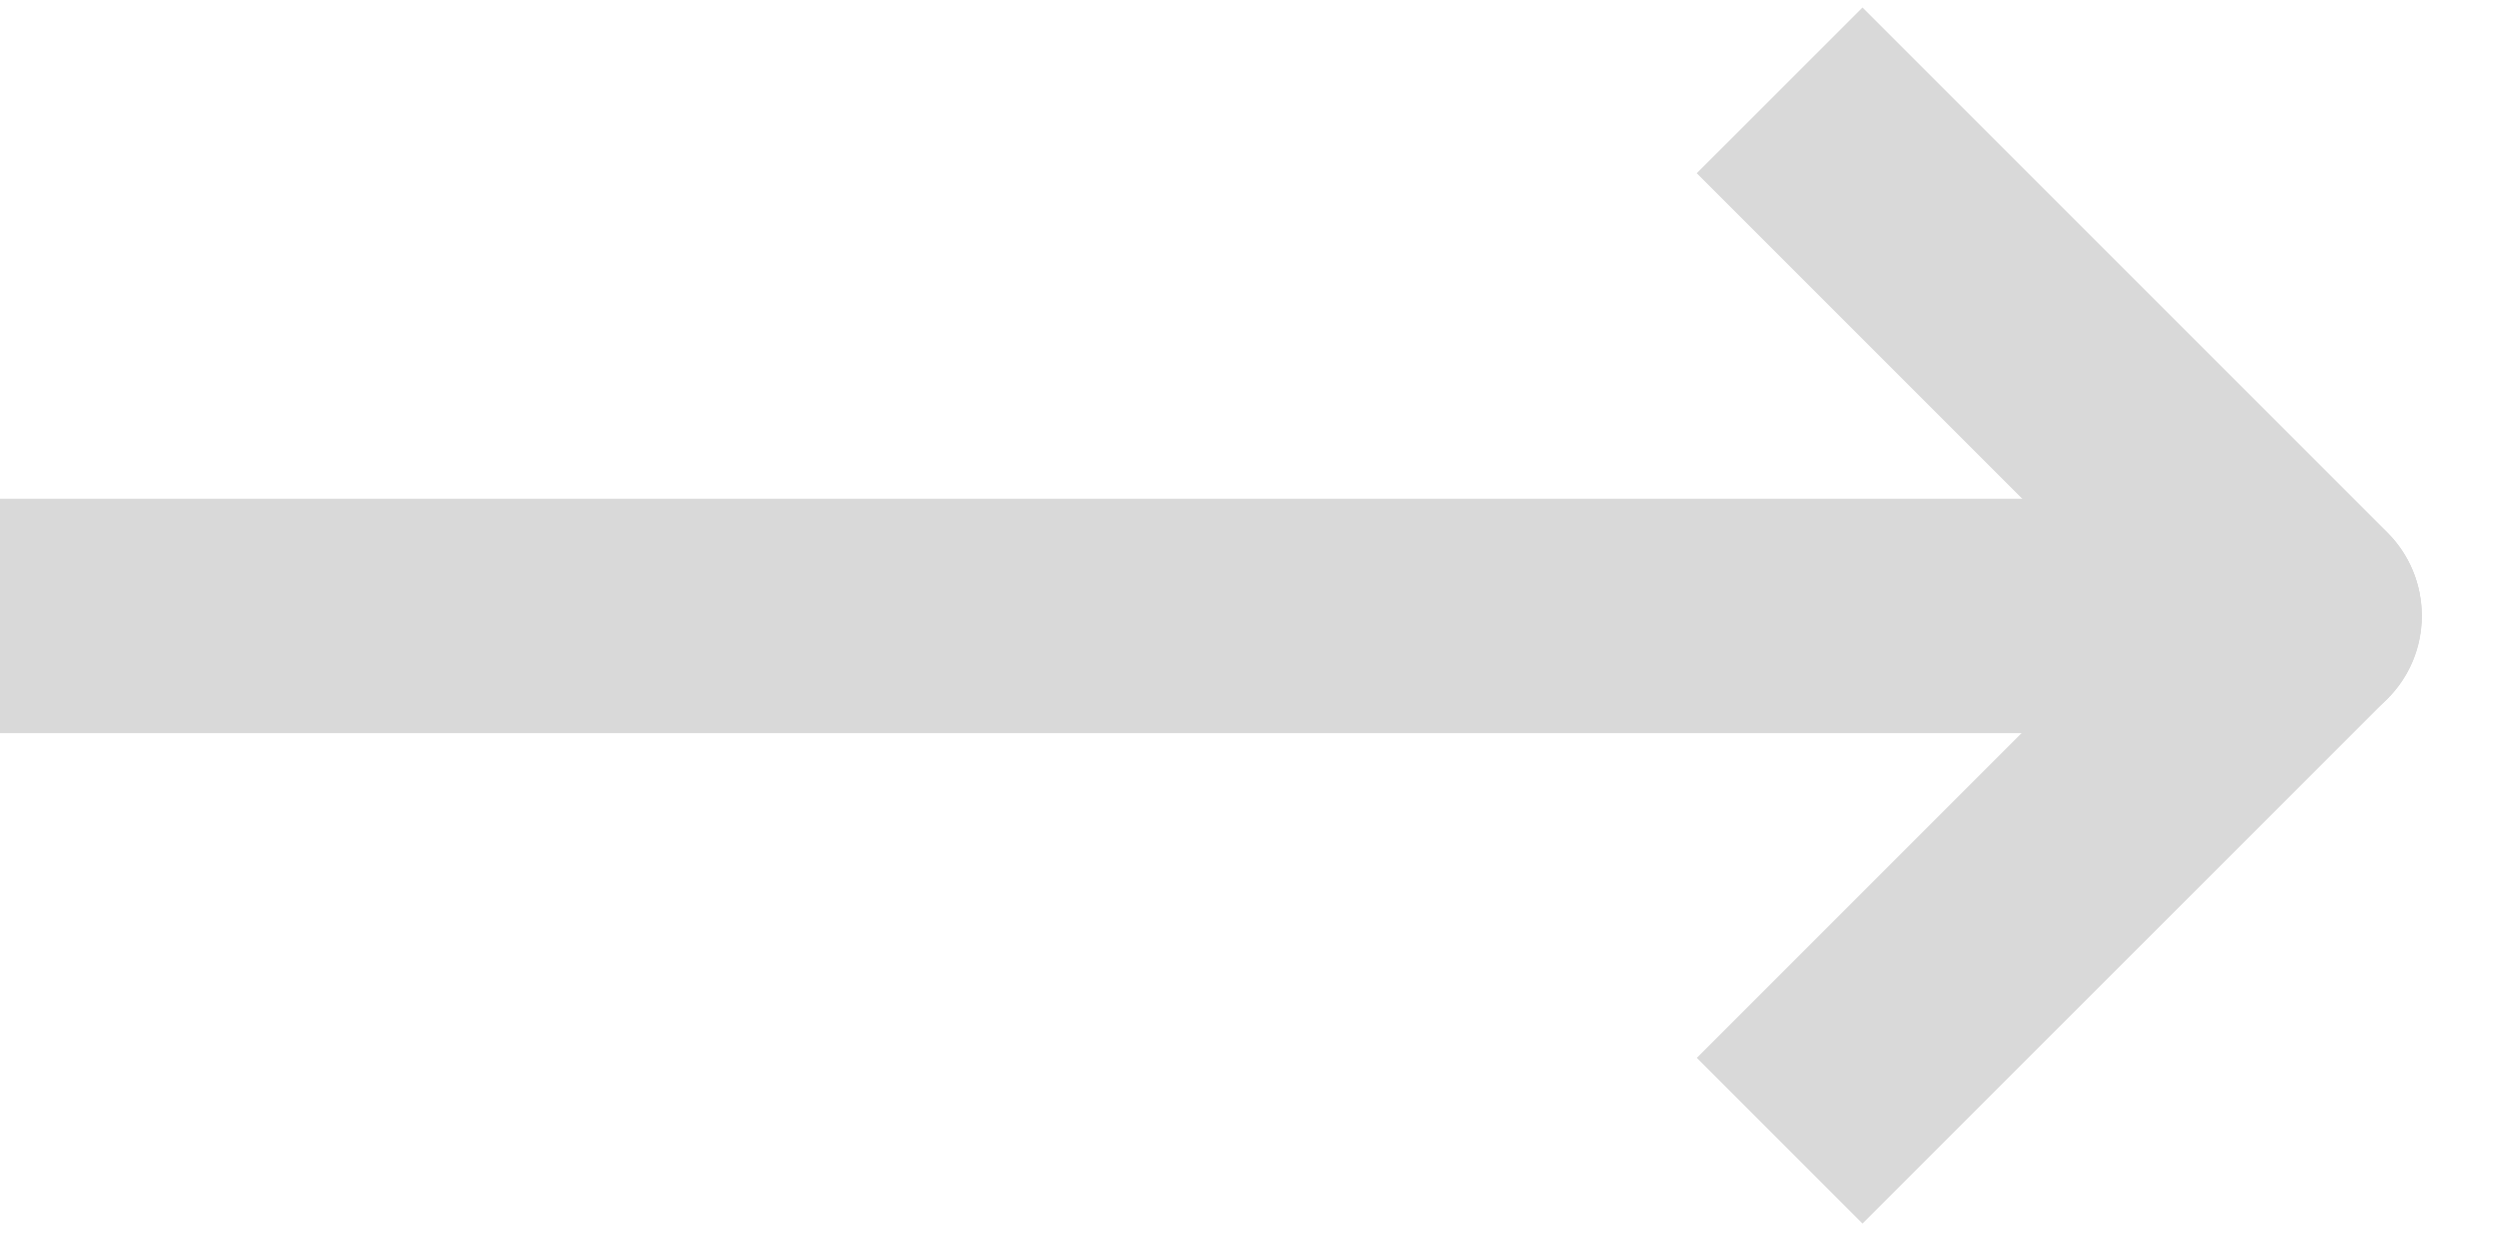 <?xml version="1.0" encoding="UTF-8"?> <svg xmlns="http://www.w3.org/2000/svg" width="32" height="16" viewBox="0 0 32 16" fill="none"> <path d="M0 6.384H29.5C30.328 6.384 31 7.055 31 7.884V7.884C31 8.712 30.328 9.384 29.5 9.384H0V6.384Z" fill="#D9D9D9"></path> <path d="M21.719 13.541L28.436 6.824C29.022 6.238 29.972 6.238 30.558 6.824V6.824C31.143 7.409 31.143 8.359 30.558 8.945L23.84 15.662L21.719 13.541Z" fill="#D9D9D9"></path> <path d="M23.84 0.096L30.557 6.813C31.143 7.399 31.143 8.349 30.557 8.935V8.935C29.972 9.52 29.022 9.52 28.436 8.935L21.718 2.217L23.84 0.096Z" fill="#D9D9D9"></path> </svg> 